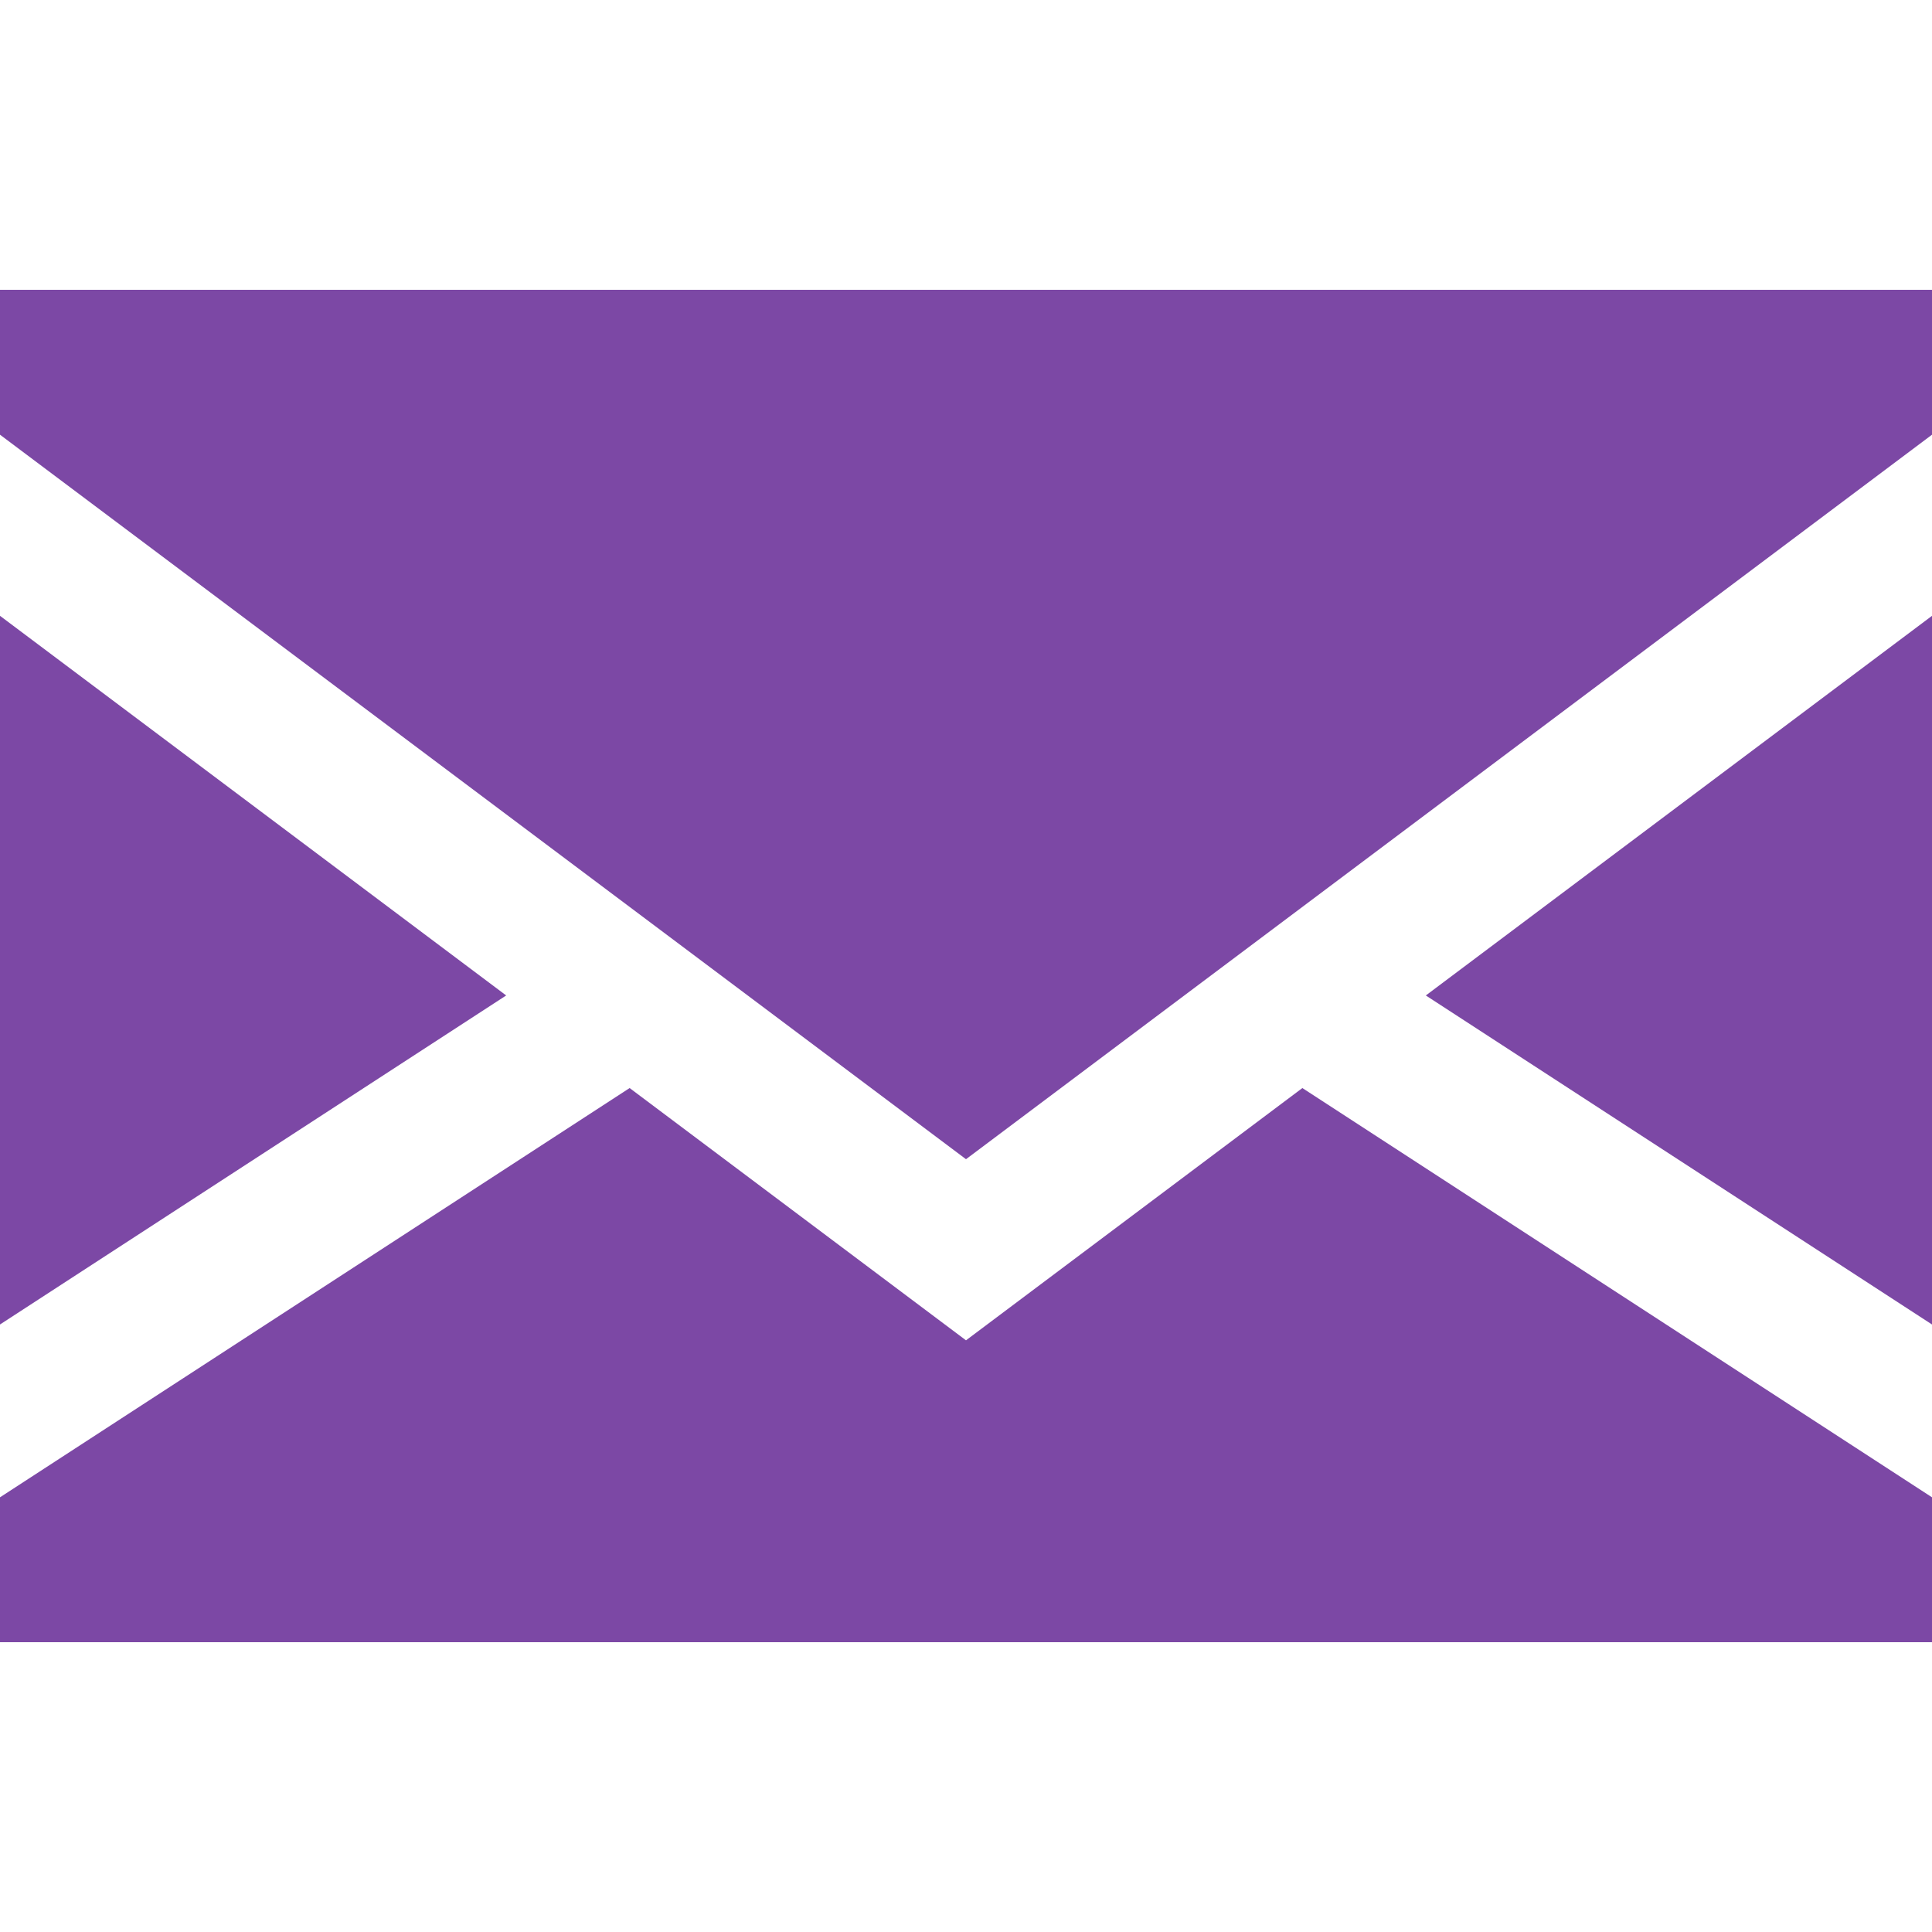 <svg xmlns="http://www.w3.org/2000/svg" viewBox="0 0 400 400" style="fill:#7c48a5" xml:space="preserve"><path d="M0 127.5v146.719L104.8 206.1zm400 146.719V127.5l-104.8 78.6zM200 277.5l-69.643-52.232L0 310v30h400v-30l-130.357-84.732z"/><path d="m0 90 200 150L400 90V60H0z"/></svg>